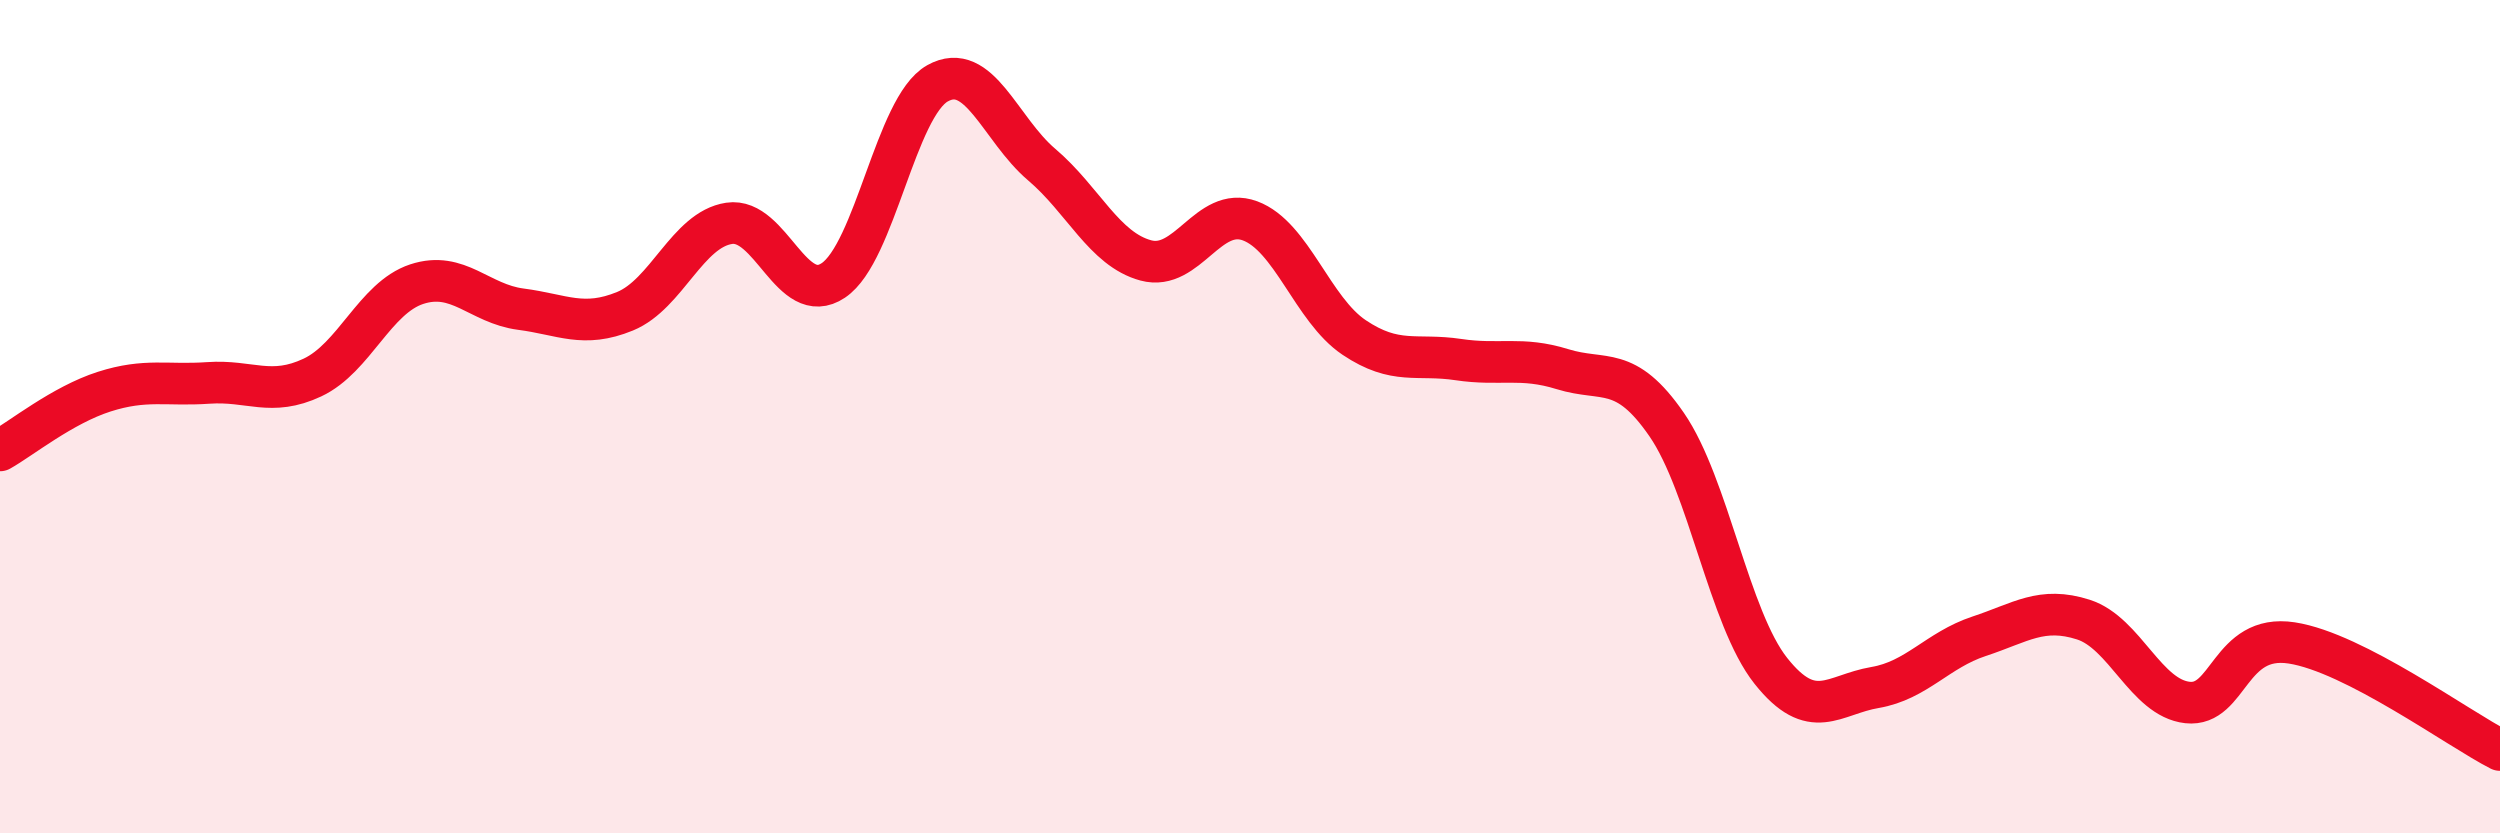 
    <svg width="60" height="20" viewBox="0 0 60 20" xmlns="http://www.w3.org/2000/svg">
      <path
        d="M 0,10.81 C 0.5,10.53 1.5,9.72 2.5,9.4 C 3.5,9.08 4,9.26 5,9.19 C 6,9.12 6.5,9.53 7.5,9.06 C 8.5,8.59 9,7.15 10,6.82 C 11,6.49 11.5,7.29 12.5,7.42 C 13.5,7.55 14,7.88 15,7.47 C 16,7.06 16.5,5.51 17.5,5.36 C 18.5,5.21 19,7.4 20,6.73 C 21,6.06 21.5,2.56 22.5,2 C 23.5,1.44 24,3.1 25,3.95 C 26,4.8 26.5,5.98 27.5,6.25 C 28.5,6.52 29,4.93 30,5.3 C 31,5.67 31.5,7.43 32.5,8.1 C 33.5,8.77 34,8.48 35,8.63 C 36,8.78 36.5,8.55 37.5,8.86 C 38.5,9.17 39,8.74 40,10.19 C 41,11.64 41.5,14.84 42.5,16.1 C 43.5,17.36 44,16.67 45,16.5 C 46,16.33 46.5,15.6 47.5,15.27 C 48.5,14.94 49,14.55 50,14.87 C 51,15.19 51.5,16.75 52.5,16.86 C 53.5,16.97 53.5,15.2 55,15.43 C 56.5,15.66 59,17.49 60,18L60 20L0 20Z"
        fill="#EB0A25"
        opacity="0.1"
        stroke-linecap="round"
        stroke-linejoin="round"
      />
      <path
        d="M 0,10.81 C 0.5,10.53 1.5,9.72 2.5,9.4 C 3.5,9.08 4,9.26 5,9.19 C 6,9.12 6.5,9.53 7.5,9.06 C 8.5,8.59 9,7.15 10,6.82 C 11,6.49 11.5,7.29 12.5,7.42 C 13.5,7.55 14,7.88 15,7.47 C 16,7.06 16.5,5.51 17.5,5.36 C 18.5,5.21 19,7.4 20,6.73 C 21,6.06 21.5,2.56 22.5,2 C 23.5,1.44 24,3.1 25,3.95 C 26,4.8 26.5,5.98 27.5,6.25 C 28.5,6.52 29,4.93 30,5.3 C 31,5.67 31.5,7.43 32.5,8.1 C 33.5,8.77 34,8.48 35,8.63 C 36,8.78 36.5,8.55 37.5,8.86 C 38.5,9.17 39,8.74 40,10.19 C 41,11.64 41.5,14.84 42.5,16.1 C 43.5,17.36 44,16.67 45,16.5 C 46,16.33 46.5,15.6 47.5,15.27 C 48.5,14.94 49,14.55 50,14.87 C 51,15.19 51.5,16.75 52.5,16.86 C 53.5,16.97 53.5,15.2 55,15.43 C 56.5,15.66 59,17.49 60,18"
        stroke="#EB0A25"
        stroke-width="1"
        fill="none"
        stroke-linecap="round"
        stroke-linejoin="round"
      />
    </svg>
  